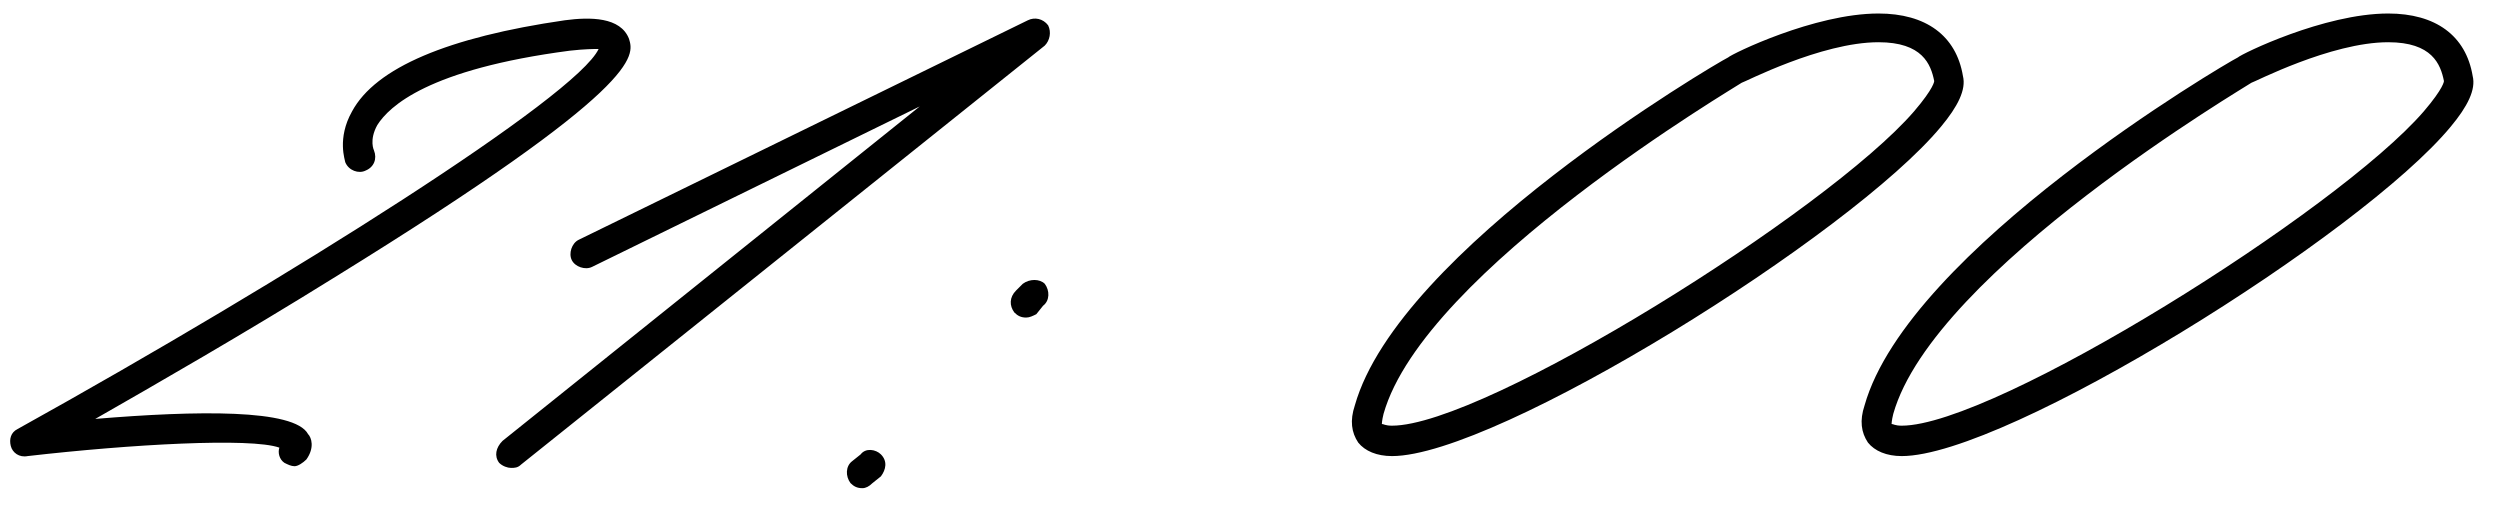 <?xml version="1.0" encoding="UTF-8"?> <svg xmlns="http://www.w3.org/2000/svg" width="74" height="15" viewBox="0 0 74 15" fill="none"><path d="M8.719 13.8C8.619 13.8 8.519 13.75 8.419 13.7C8.269 13.6 8.219 13.4 8.269 13.25C7.419 12.95 3.869 13.15 0.819 13.5C0.569 13.55 0.369 13.4 0.319 13.2C0.269 13 0.319 12.8 0.519 12.7C8.619 8.2 17.069 2.85 17.719 1.45C17.569 1.45 17.319 1.45 16.869 1.5C12.669 2.05 11.519 3.15 11.169 3.7C10.919 4.15 11.069 4.45 11.069 4.45C11.169 4.7 11.069 4.95 10.819 5.05C10.619 5.15 10.319 5.05 10.219 4.8C10.219 4.75 9.969 4.1 10.419 3.3C11.119 2 13.269 1.1 16.719 0.6C17.469 0.5 18.369 0.5 18.619 1.15C18.769 1.65 19.069 2.55 9.919 8.2C7.269 9.85 4.569 11.4 2.819 12.4C5.819 12.15 8.719 12.1 9.119 12.85C9.219 12.95 9.319 13.25 9.069 13.6C8.969 13.7 8.819 13.8 8.719 13.8ZM15.125 13.85C15.025 13.85 14.875 13.8 14.775 13.7C14.625 13.5 14.675 13.25 14.875 13.05L27.225 3.15L17.525 7.9C17.325 8 17.025 7.9 16.925 7.7C16.825 7.5 16.925 7.2 17.125 7.1L30.425 0.6C30.625 0.5 30.875 0.55 31.025 0.75C31.125 0.95 31.075 1.2 30.925 1.35L15.425 13.75C15.325 13.85 15.225 13.85 15.125 13.85ZM30.375 9.4C30.225 9.4 30.125 9.35 30.025 9.25C29.875 9.05 29.875 8.8 30.075 8.6L30.275 8.4C30.475 8.25 30.775 8.25 30.925 8.4C31.075 8.6 31.075 8.9 30.875 9.05L30.675 9.3C30.575 9.35 30.475 9.4 30.375 9.4ZM25.525 14.45C25.375 14.45 25.275 14.4 25.175 14.3C25.025 14.1 25.025 13.8 25.225 13.65L25.475 13.45C25.625 13.25 25.925 13.3 26.075 13.45C26.275 13.65 26.225 13.9 26.075 14.1L25.825 14.3C25.725 14.4 25.625 14.45 25.525 14.45ZM41.203 13.5C40.753 13.5 40.403 13.35 40.203 13.1C40.003 12.8 39.953 12.45 40.103 12C41.403 7.4 50.753 1.9 51.153 1.7C51.253 1.6 53.703 0.4 55.603 0.4C57.003 0.4 57.903 1.05 58.103 2.25C58.203 2.65 57.953 3.15 57.453 3.75C54.803 6.95 44.303 13.5 41.203 13.5ZM41.203 12.6C43.953 12.6 54.103 6.25 56.653 3.3C57.253 2.6 57.253 2.4 57.253 2.4C57.153 1.9 56.903 1.25 55.603 1.25C53.903 1.25 51.603 2.45 51.553 2.45C51.503 2.5 42.153 8 40.953 12.25C40.903 12.45 40.903 12.55 40.903 12.55C40.953 12.55 41.003 12.6 41.203 12.6ZM56.291 13.5C55.841 13.5 55.491 13.35 55.291 13.1C55.091 12.8 55.041 12.45 55.191 12C56.491 7.4 65.841 1.9 66.241 1.7C66.341 1.6 68.791 0.4 70.691 0.4C72.091 0.4 72.991 1.05 73.191 2.25C73.291 2.65 73.041 3.15 72.541 3.75C69.891 6.95 59.391 13.5 56.291 13.5ZM56.291 12.6C59.041 12.6 69.191 6.25 71.741 3.3C72.341 2.6 72.341 2.4 72.341 2.4C72.241 1.9 71.991 1.25 70.691 1.25C68.991 1.25 66.691 2.45 66.641 2.45C66.591 2.5 57.241 8 56.041 12.25C55.991 12.45 55.991 12.55 55.991 12.55C56.041 12.55 56.091 12.6 56.291 12.6Z" fill="black"></path></svg> 